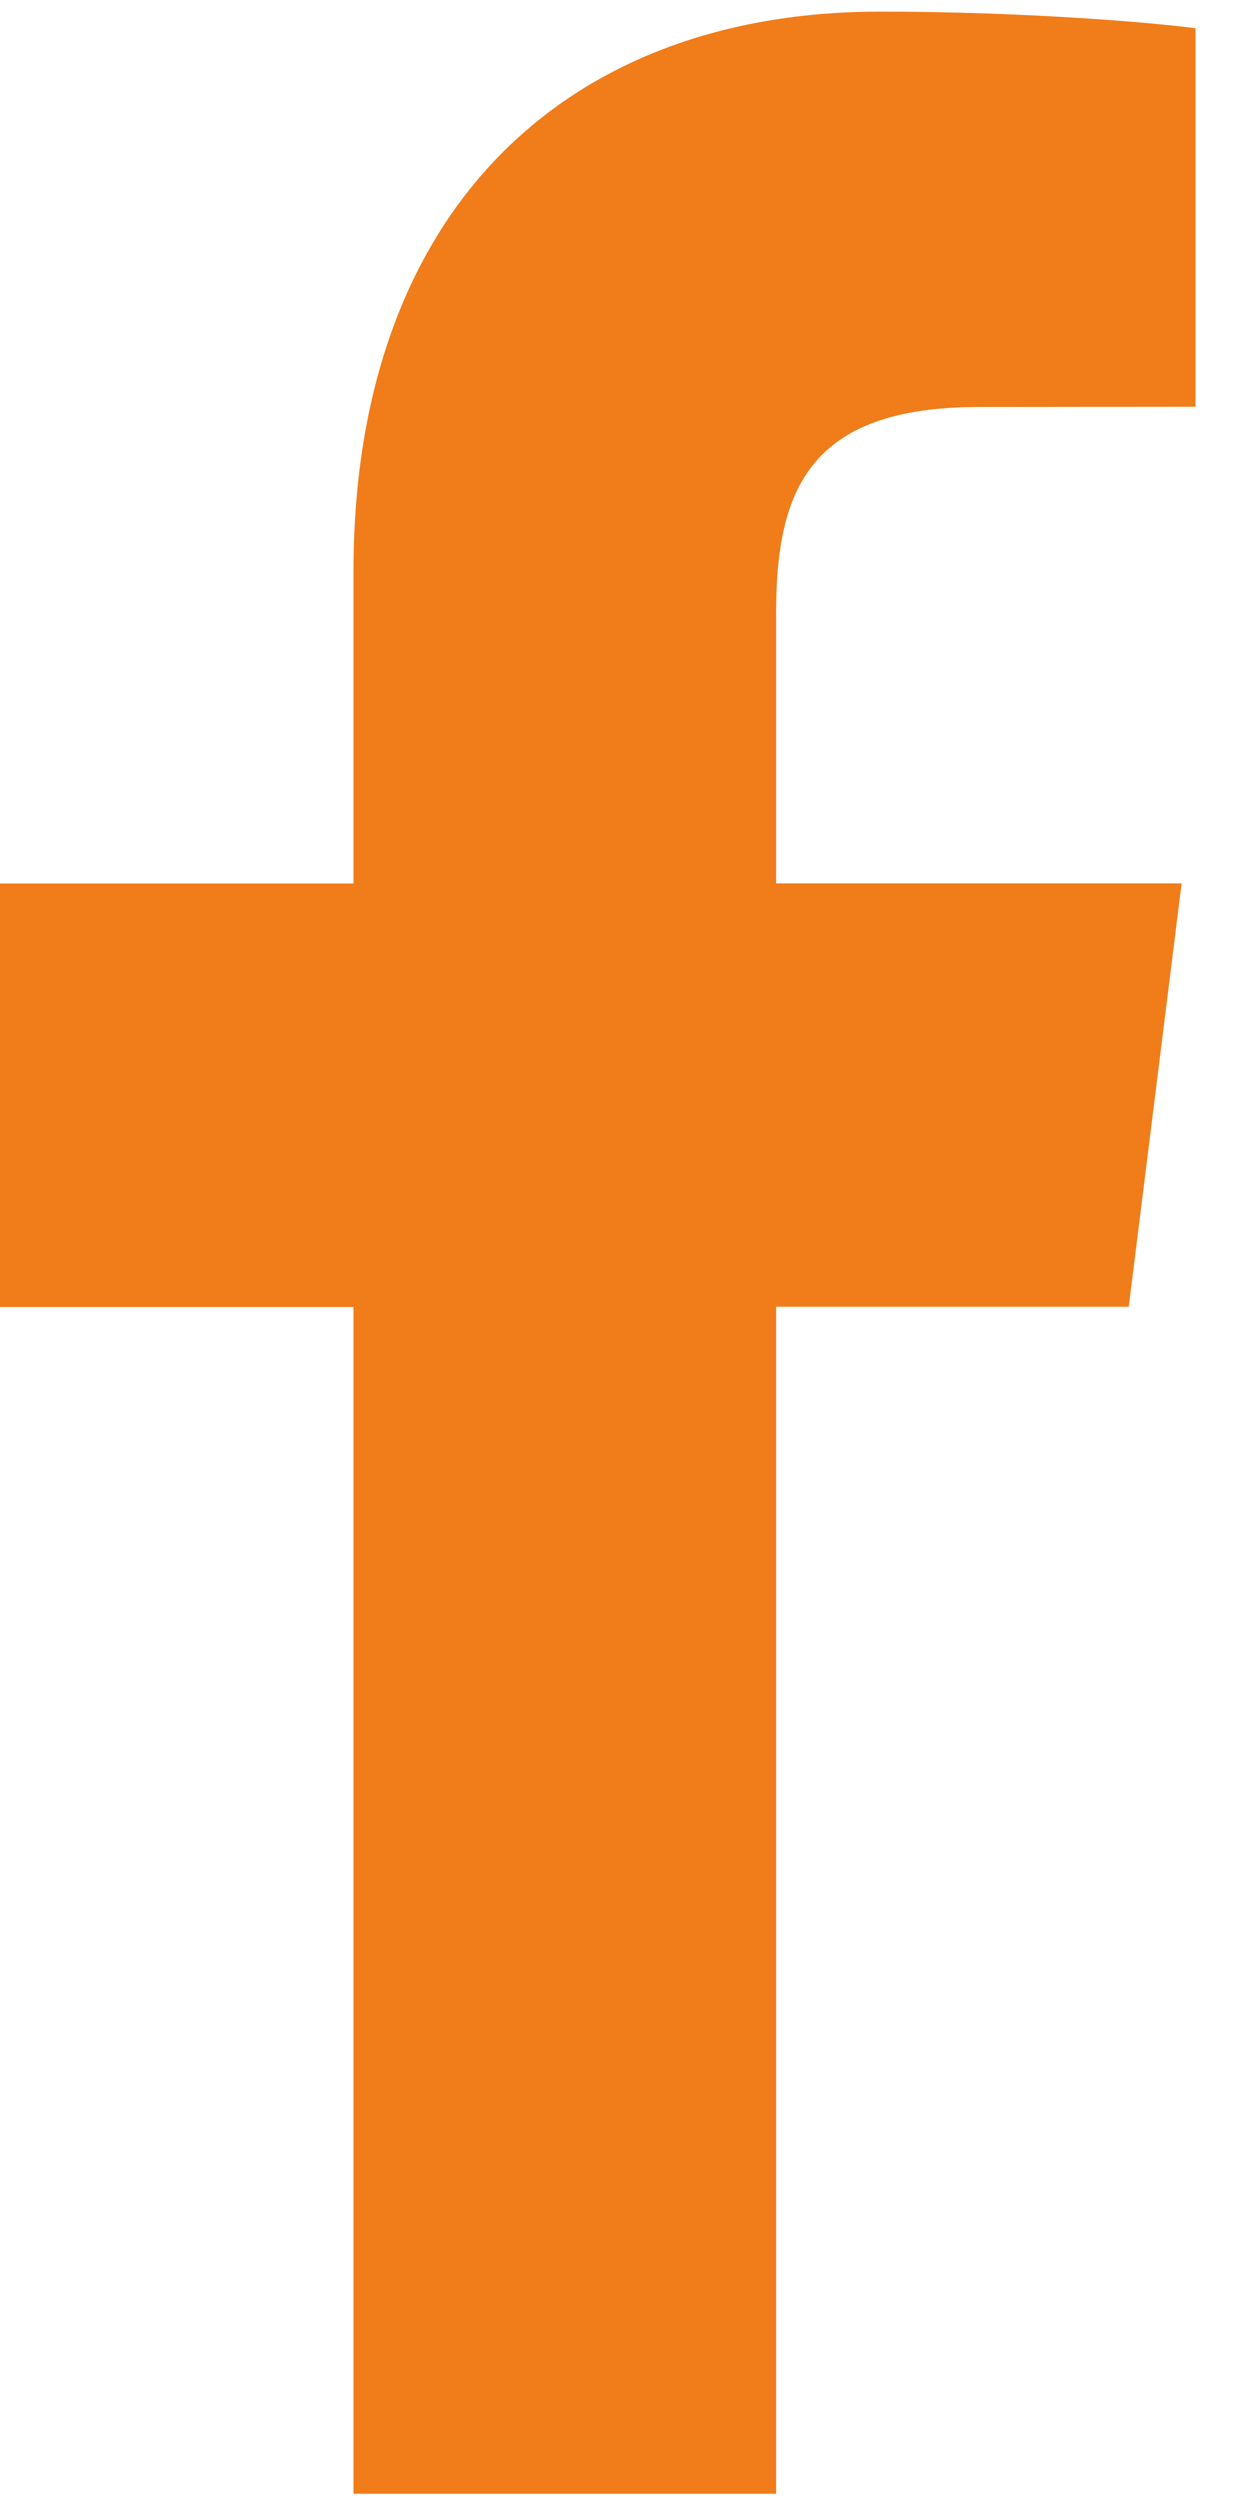<svg width="10" height="20" viewBox="0 0 10 20" fill="none" xmlns="http://www.w3.org/2000/svg">
<path d="M9.03 10.454L9.453 7.067H6.209V4.905C6.209 3.924 6.47 3.256 7.83 3.256L9.564 3.254V0.226C9.264 0.185 8.237 0.093 7.038 0.093C4.538 0.093 2.828 1.672 2.828 4.571V7.068H0V10.456H2.828V19.95H6.209V10.454H9.03Z" fill="#F07D19"/>
</svg>
